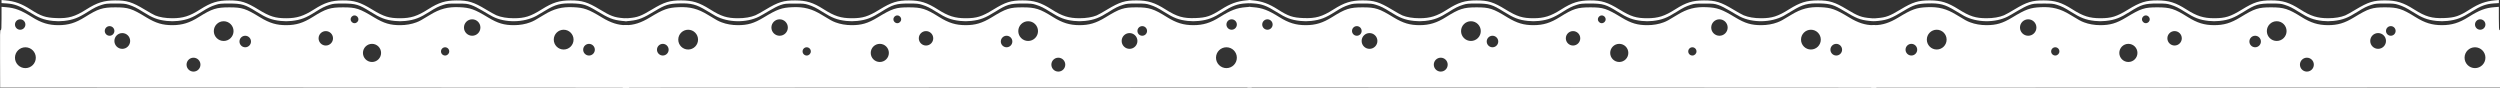 <?xml version="1.0" encoding="UTF-8"?>
<svg id="uuid-cc1fda2b-cc82-4043-99ea-fb89ff562383" data-name="Ebene 1" xmlns="http://www.w3.org/2000/svg" width="4677" height="164" viewBox="0 0 4677 164">
  <rect x="0" y="0" width="4677" height="164" fill="#333333" stroke="none"/>
  <path d="M2.88,2.88v2.95l9.24.57c14.76.95,24.86,4.67,42.19,15.71,18,11.43,27.91,15.24,44.76,17.05,7.71.76,13.05.76,20.67,0,16.86-1.9,26.67-5.62,44.57-17.05,11.81-7.52,17.52-10.29,26.57-13.14,6.67-2.1,9.33-2.38,24.95-2.38s18.29.29,24.95,2.38c9.05,2.86,14.76,5.62,26.57,13.14,18,11.43,27.81,15.24,44.76,17.05,7.62.76,13.05.76,20.67,0,16.76-1.9,26.57-5.62,44.57-17.05,11.81-7.52,17.43-10.29,26.48-13.14,6.67-2.1,9.43-2.38,25.05-2.38,23.52,0,29.71,1.9,51.05,15.33,18.67,11.71,28.19,15.43,45.14,17.24,7.71.76,13.05.76,20.67,0,16.86-1.9,26.67-5.62,44.57-17.05,11.81-7.52,17.52-10.29,26.57-13.14,6.67-2.1,9.33-2.38,24.95-2.38,23.52,0,29.81,1.9,51.14,15.33,18.57,11.71,28.19,15.43,45.14,17.24,7.62.76,13.05.76,20.67,0,16.76-1.9,26.57-5.62,44.57-17.05,11.81-7.52,17.43-10.29,26.48-13.14,6.76-2.1,9.33-2.38,25.52-2.29,16.86,0,18.48.19,26.19,2.76,4.95,1.62,13.33,5.9,21.43,10.76,7.33,4.48,15.81,9.33,18.86,10.86,23.62,12,58,11.43,81.52-1.33,3.24-1.81,10.86-6.29,16.76-9.9,18.86-11.52,28.67-14.1,51.24-13.43,19.43.57,26.19,2.67,44.67,13.81,23.24,14.1,30.48,16.95,47.33,18.86,10.19,1.14,11.9.76,11.33-2.57-.29-1.62-1.71-2-8.86-2.57-16.19-1.24-23.43-3.9-43.81-16.29-22.67-13.71-33.14-16.95-54.67-16.86-21.24.1-33.14,3.81-53.72,16.67-20.86,13.14-31.91,16.67-52.29,16.67-12.86,0-23.91-1.9-32.67-5.52-3.05-1.33-11.9-6.19-19.52-10.86-22.86-13.81-33.24-17.05-54.86-16.95-21.05.1-33.43,3.9-53.05,16.38-20.57,13.14-32.57,16.95-52.95,16.95s-30.38-3.05-51.81-16.19c-22.29-13.71-33.52-17.24-55.14-17.14-21.14.1-33.71,4-54,16.95-19.62,12.48-32,16.38-52,16.38s-30.38-3.05-51.62-16.1C460.79,3.93,450.79.79,428.88.79s-34,3.9-54.57,16.95c-19.52,12.48-31.91,16.38-52,16.38-12.48,0-23.91-1.9-32-5.24-2.76-1.14-11.52-6-19.43-10.86C247.07,3.74,237.26.69,215.36.79c-20.95.1-33.81,4.1-54,16.95-21.33,13.52-33.14,16.95-55.91,16.1-20.29-.76-28.29-3.43-48.29-16.19C40.12,6.79,27.45,2.21,10.11.69L2.88.02v2.86Z" style="fill: #fff; stroke-width: 0px;"/>
  <path d="M1175.85,56.12c-.57,0-.95-2-.95-4.48v-4.57h-4.29c-14.29,0-28-4.38-44.29-14.29-25.52-15.52-33.81-18.48-54-19.33-21.14-.95-36.19,2.95-54.67,14.29-17.05,10.38-19.24,11.62-25.81,14.1-8.57,3.33-19.52,5.24-30,5.24-18.67.1-30.67-3.52-48.48-14.29-25.62-15.52-33.81-18.48-54-19.33-21.14-.95-36.29,2.95-54.76,14.29-17.05,10.38-19.24,11.62-25.71,14.1-8.67,3.33-19.62,5.24-30,5.24-18.67.1-30.76-3.52-48.57-14.29-28-16.95-34.29-19.05-58.48-19.05s-32.19,2.57-57.05,18.19c-17.71,11.05-30.86,15.05-48.95,15.14-18.48.1-31.43-3.81-49.14-14.57-26.95-16.57-33.71-18.76-57.81-18.76s-32.38,2.76-57.05,18.19c-17.24,10.86-31.05,15.05-48.95,15.14-18.57.1-31.43-3.81-49.14-14.57-27.05-16.57-33.81-18.76-57.91-18.76s-32.29,2.76-56.95,18.19c-17.52,10.95-31.14,15.14-49.52,15.14s-32.1-4.19-49.52-15.14C39.16,18.98,28.02,14.79,11.16,13.45l-8.29-.67v21.71c0,18.57-.29,21.62-1.52,21.62C.02,56.12-.17,62.5.11,109.83l.19,53.81,588.29.19,588.29.29v-54c0-35.33-.38-54-1.05-54ZM37.75,36.14c5.38,0,9.75,4.37,9.75,9.75s-4.37,9.75-9.75,9.75-9.75-4.37-9.75-9.75,4.37-9.75,9.75-9.75ZM47.5,127.45c-10.77,0-19.5-8.73-19.5-19.5s8.73-19.5,19.5-19.5,19.5,8.73,19.5,19.5-8.73,19.5-19.5,19.5ZM205,66.89c-4.97,0-9-4.03-9-9s4.03-9,9-9,9,4.03,9,9-4.03,9-9,9ZM228.75,91.39c-8.15,0-14.75-6.6-14.75-14.75s6.6-14.75,14.75-14.75,14.75,6.6,14.75,14.75-6.6,14.75-14.75,14.75ZM362,133.95c-7.18,0-13-5.82-13-13s5.82-13,13-13,13,5.82,13,13-5.82,13-13,13ZM418.45,76.64c-10.19,0-18.45-8.26-18.45-18.45s8.26-18.45,18.45-18.45,18.45,8.26,18.45,18.45-8.26,18.45-18.45,18.45ZM458.78,88.45c-5.95,0-10.78-4.83-10.78-10.78s4.83-10.78,10.78-10.78,10.78,4.83,10.78,10.78-4.83,10.78-10.78,10.78ZM609.5,85.19c-7.46,0-13.5-6.04-13.5-13.5s6.04-13.5,13.5-13.5,13.5,6.04,13.5,13.5-6.04,13.5-13.5,13.5ZM663.25,43.39c-4,0-7.25-3.25-7.25-7.25s3.25-7.25,7.25-7.25,7.25,3.25,7.25,7.25-3.25,7.25-7.25,7.25ZM695.96,115.97c-9.37,0-16.96-7.59-16.96-16.96s7.59-16.96,16.96-16.96,16.96,7.59,16.96,16.96-7.59,16.96-16.96,16.96ZM832.72,103.89c-4.26,0-7.72-3.46-7.72-7.72s3.46-7.72,7.72-7.72,7.72,3.46,7.72,7.72-3.46,7.72-7.72,7.72ZM883.37,66.89c-8.49,0-15.38-6.88-15.38-15.38s6.88-15.38,15.38-15.38,15.38,6.88,15.38,15.38-6.88,15.38-15.38,15.38ZM1054.5,92.64c-10.22,0-18.5-8.28-18.5-18.5s8.28-18.5,18.5-18.5,18.5,8.28,18.5,18.5-8.28,18.5-18.5,18.5ZM1101.91,103.89c-6.03,0-10.91-4.89-10.91-10.91s4.89-10.91,10.91-10.91,10.91,4.89,10.91,10.91-4.89,10.91-10.91,10.91Z" style="fill: #fff; stroke-width: 0px;"/>
  <path d="M2339.02,2.87v2.95s-9.24.57-9.24.57c-14.76.95-24.86,4.67-42.19,15.71-18,11.43-27.91,15.24-44.76,17.05-7.71.76-13.05.76-20.67,0-16.86-1.9-26.67-5.62-44.57-17.05-11.81-7.52-17.52-10.29-26.57-13.14-6.67-2.1-9.33-2.38-24.95-2.38s-18.29.29-24.95,2.38c-9.05,2.86-14.76,5.62-26.57,13.14-18,11.43-27.81,15.24-44.76,17.05-7.62.76-13.05.76-20.67,0-16.76-1.9-26.57-5.62-44.57-17.05-11.81-7.52-17.43-10.29-26.48-13.14-6.67-2.1-9.43-2.38-25.05-2.38-23.52,0-29.71,1.9-51.05,15.33-18.67,11.71-28.19,15.43-45.14,17.24-7.71.76-13.05.76-20.67,0-16.86-1.9-26.67-5.62-44.57-17.05-11.81-7.52-17.52-10.29-26.57-13.14-6.67-2.1-9.33-2.38-24.95-2.38-23.52,0-29.81,1.9-51.14,15.33-18.57,11.71-28.19,15.43-45.14,17.24-7.62.76-13.05.76-20.67,0-16.76-1.9-26.57-5.62-44.57-17.05-11.81-7.52-17.43-10.29-26.48-13.14-6.76-2.1-9.33-2.38-25.52-2.29-16.86,0-18.48.19-26.19,2.76-4.95,1.62-13.33,5.9-21.43,10.76-7.33,4.48-15.81,9.33-18.86,10.86-23.62,12-58,11.43-81.52-1.33-3.24-1.81-10.86-6.29-16.76-9.9-18.86-11.52-28.67-14.1-51.24-13.43-19.43.57-26.19,2.67-44.67,13.81-23.24,14.1-30.48,16.95-47.33,18.86-10.19,1.14-11.9.76-11.33-2.57.29-1.62,1.71-2,8.86-2.57,16.19-1.24,23.43-3.9,43.81-16.29,22.67-13.71,33.14-16.95,54.67-16.86,21.24.1,33.14,3.81,53.72,16.67,20.86,13.14,31.91,16.67,52.29,16.67,12.86,0,23.91-1.9,32.67-5.52,3.05-1.33,11.9-6.19,19.52-10.86,22.86-13.81,33.24-17.05,54.86-16.95,21.05.1,33.43,3.9,53.05,16.38,20.57,13.14,32.57,16.95,52.95,16.95s30.38-3.05,51.81-16.19c22.29-13.71,33.52-17.24,55.14-17.14,21.14.1,33.71,4,54,16.95,19.62,12.48,32,16.38,52,16.38,20.67,0,30.38-3.05,51.62-16.1,22.95-14.1,32.95-17.24,54.86-17.24,21.62,0,34,3.9,54.57,16.95,19.52,12.48,31.91,16.38,52,16.38,12.48,0,23.91-1.9,32-5.24,2.76-1.14,11.52-6,19.43-10.86,23.81-14.29,33.62-17.33,55.52-17.24,20.95.1,33.81,4.1,54,16.95,21.33,13.52,33.14,16.95,55.91,16.1,20.29-.76,28.29-3.43,48.29-16.19,17.05-10.86,29.71-15.43,47.05-16.95l7.24-.67v2.86Z" style="fill: #fff; stroke-width: 0px;"/>
  <path d="M1165,110.11v54s588.29-.29,588.29-.29l588.29-.19.19-53.81c.29-47.33.1-53.71-1.24-53.71-1.24,0-1.52-3.05-1.52-21.62V12.77s-8.29.67-8.29.67c-16.86,1.33-28,5.52-48.67,18.48-17.43,10.95-31.14,15.14-49.52,15.14s-32-4.19-49.52-15.14c-24.67-15.43-33.14-18.19-56.95-18.19-24.1,0-30.86,2.19-57.91,18.76-17.71,10.76-30.57,14.67-49.14,14.57-17.91-.1-31.71-4.29-48.95-15.14-24.67-15.43-33.14-18.19-57.05-18.19-24.1,0-30.86,2.19-57.81,18.76-17.71,10.76-30.67,14.67-49.14,14.57-18.1-.1-31.24-4.1-48.95-15.14-24.86-15.62-33.05-18.19-57.05-18.19s-30.48,2.1-58.48,19.05c-17.81,10.76-29.91,14.38-48.57,14.29-10.38,0-21.33-1.9-30-5.24-6.48-2.48-8.67-3.71-25.71-14.1-18.48-11.33-33.62-15.24-54.76-14.29-20.19.86-28.38,3.81-54,19.33-17.81,10.76-29.81,14.38-48.48,14.29-10.48,0-21.43-1.9-30-5.24-6.57-2.48-8.76-3.71-25.81-14.1-18.48-11.33-33.52-15.24-54.67-14.29-20.19.86-28.48,3.81-54,19.33-16.29,9.9-30,14.29-44.29,14.29h-4.29s0,4.57,0,4.57c0,2.48-.38,4.48-.95,4.48-.67,0-1.05,18.67-1.05,54ZM2313.9,45.88c0,5.38-4.37,9.75-9.75,9.75s-9.75-4.37-9.75-9.75,4.37-9.75,9.75-9.75,9.75,4.37,9.75,9.75ZM2274.9,107.94c0-10.77,8.73-19.5,19.5-19.5,10.77,0,19.5,8.73,19.5,19.5,0,10.77-8.73,19.5-19.5,19.5-10.77,0-19.5-8.73-19.5-19.5ZM2127.9,57.88c0-4.97,4.03-9,9-9s9,4.03,9,9-4.03,9-9,9-9-4.03-9-9ZM2098.4,76.63c0-8.15,6.6-14.75,14.75-14.75s14.75,6.6,14.75,14.75-6.6,14.75-14.75,14.75-14.75-6.6-14.75-14.75ZM1966.9,120.94c0-7.18,5.82-13,13-13s13,5.82,13,13c0,7.18-5.82,13-13,13s-13-5.82-13-13ZM1905,58.18c0-10.19,8.26-18.45,18.45-18.45s18.45,8.26,18.45,18.45c0,10.19-8.26,18.45-18.45,18.45s-18.45-8.26-18.45-18.45ZM1872.33,77.66c0-5.95,4.83-10.78,10.78-10.78s10.78,4.83,10.78,10.78-4.83,10.78-10.78,10.78-10.78-4.83-10.78-10.78ZM1718.9,71.68c0-7.46,6.04-13.5,13.5-13.5s13.5,6.04,13.5,13.5-6.04,13.5-13.5,13.5-13.5-6.04-13.5-13.5ZM1671.4,36.13c0-4,3.25-7.25,7.25-7.25s7.25,3.25,7.25,7.25-3.25,7.25-7.25,7.25-7.25-3.25-7.25-7.25ZM1628.98,99c0-9.37,7.59-16.96,16.96-16.96s16.96,7.59,16.96,16.96-7.59,16.96-16.96,16.96-16.96-7.59-16.96-16.96ZM1501.46,96.16c0-4.26,3.46-7.72,7.72-7.72s7.72,3.46,7.72,7.72-3.46,7.72-7.72,7.72-7.72-3.46-7.72-7.72ZM1443.15,51.5c0-8.49,6.88-15.37,15.38-15.37s15.37,6.88,15.37,15.38c0,8.49-6.88,15.37-15.38,15.37s-15.37-6.88-15.37-15.38ZM1268.9,74.13c0-10.22,8.28-18.5,18.5-18.5s18.5,8.28,18.5,18.5-8.28,18.5-18.5,18.5-18.5-8.28-18.5-18.5ZM1229.07,92.96c0-6.03,4.89-10.91,10.91-10.91s10.91,4.89,10.91,10.91-4.89,10.91-10.91,10.91c-6.03,0-10.91-4.89-10.91-10.91Z" style="fill: #fff; stroke-width: 0px;"/>
  <path d="M2336.23,2.87v2.95l9.24.57c14.76.95,24.86,4.67,42.19,15.71,18,11.43,27.91,15.24,44.76,17.05,7.71.76,13.05.76,20.67,0,16.86-1.9,26.67-5.62,44.57-17.05,11.81-7.52,17.52-10.29,26.57-13.14,6.67-2.1,9.33-2.38,24.95-2.38s18.29.29,24.95,2.38c9.05,2.86,14.76,5.62,26.57,13.14,18,11.43,27.81,15.24,44.76,17.05,7.62.76,13.05.76,20.67,0,16.76-1.9,26.57-5.62,44.57-17.05,11.81-7.52,17.43-10.29,26.48-13.14,6.67-2.1,9.43-2.38,25.05-2.38,23.52,0,29.71,1.9,51.05,15.33,18.67,11.71,28.19,15.43,45.14,17.24,7.71.76,13.05.76,20.67,0,16.86-1.9,26.67-5.62,44.57-17.05,11.81-7.52,17.52-10.29,26.57-13.14,6.67-2.1,9.33-2.38,24.95-2.38,23.52,0,29.81,1.9,51.14,15.33,18.57,11.71,28.19,15.43,45.14,17.24,7.62.76,13.05.76,20.67,0,16.76-1.9,26.57-5.62,44.57-17.05,11.81-7.52,17.43-10.29,26.48-13.14,6.76-2.1,9.33-2.38,25.52-2.29,16.86,0,18.48.19,26.19,2.76,4.95,1.62,13.33,5.9,21.43,10.76,7.33,4.48,15.81,9.33,18.86,10.86,23.62,12,58,11.43,81.52-1.33,3.24-1.81,10.86-6.29,16.76-9.9,18.86-11.52,28.67-14.1,51.24-13.43,19.43.57,26.19,2.67,44.67,13.81,23.24,14.1,30.48,16.95,47.33,18.86,10.19,1.14,11.9.76,11.33-2.57-.29-1.62-1.71-2-8.86-2.57-16.19-1.24-23.43-3.9-43.81-16.29-22.67-13.71-33.14-16.95-54.67-16.86-21.24.1-33.14,3.81-53.72,16.67-20.86,13.14-31.91,16.67-52.29,16.67-12.86,0-23.91-1.9-32.67-5.52-3.05-1.33-11.9-6.19-19.52-10.86-22.86-13.81-33.24-17.05-54.86-16.95-21.05.1-33.43,3.9-53.05,16.38-20.57,13.14-32.57,16.95-52.95,16.95s-30.38-3.05-51.81-16.19c-22.29-13.71-33.52-17.24-55.14-17.14-21.14.1-33.71,4-54,16.95-19.62,12.48-32,16.38-52,16.38s-30.38-3.05-51.62-16.1c-22.95-14.1-32.95-17.24-54.86-17.24s-34,3.9-54.57,16.95c-19.52,12.48-31.91,16.38-52,16.38-12.48,0-23.91-1.9-32-5.24-2.76-1.14-11.52-6-19.43-10.86-23.81-14.29-33.62-17.33-55.52-17.24-20.95.1-33.81,4.1-54,16.95-21.33,13.52-33.14,16.95-55.91,16.1-20.29-.76-28.29-3.43-48.29-16.19-17.05-10.86-29.71-15.43-47.05-16.95l-7.24-.67v2.86Z" style="fill: #fff; stroke-width: 0px;"/>
  <path d="M3509.2,56.11c-.57,0-.95-2-.95-4.48v-4.57h-4.29c-14.29,0-28-4.38-44.29-14.29-25.52-15.52-33.81-18.48-54-19.33-21.14-.95-36.19,2.95-54.67,14.29-17.05,10.38-19.24,11.62-25.81,14.1-8.57,3.33-19.52,5.24-30,5.24-18.67.1-30.67-3.52-48.48-14.29-25.62-15.52-33.81-18.48-54-19.33-21.14-.95-36.29,2.95-54.76,14.29-17.05,10.38-19.24,11.62-25.71,14.1-8.67,3.33-19.62,5.24-30,5.24-18.67.1-30.76-3.52-48.57-14.29-28-16.95-34.29-19.05-58.48-19.05s-32.19,2.57-57.05,18.19c-17.71,11.05-30.86,15.05-48.95,15.14-18.48.1-31.43-3.81-49.14-14.57-26.95-16.57-33.71-18.76-57.81-18.76s-32.38,2.76-57.05,18.19c-17.24,10.86-31.05,15.05-48.95,15.14-18.57.1-31.43-3.81-49.14-14.57-27.05-16.57-33.81-18.76-57.91-18.76s-32.29,2.76-56.95,18.19c-17.52,10.95-31.14,15.14-49.52,15.14s-32.1-4.19-49.52-15.14c-20.67-12.95-31.81-17.14-48.67-18.48l-8.29-.67v21.71c0,18.57-.29,21.62-1.52,21.62-1.33,0-1.52,6.38-1.24,53.71l.19,53.81,588.29.19,588.29.29v-54c0-35.33-.38-54-1.05-54ZM2371.1,36.13c5.38,0,9.75,4.37,9.75,9.75s-4.37,9.75-9.75,9.75-9.75-4.37-9.75-9.75,4.37-9.75,9.75-9.75ZM2538.35,66.88c-4.97,0-9-4.03-9-9s4.03-9,9-9,9,4.03,9,9-4.03,9-9,9ZM2562.1,91.38c-8.15,0-14.75-6.6-14.75-14.75s6.6-14.75,14.75-14.75,14.75,6.6,14.75,14.75-6.6,14.75-14.75,14.75ZM2695.35,133.94c-7.18,0-13-5.82-13-13s5.82-13,13-13,13,5.82,13,13-5.82,13-13,13ZM2751.8,76.63c-10.19,0-18.45-8.26-18.45-18.45s8.26-18.45,18.45-18.45,18.45,8.26,18.45,18.45-8.26,18.45-18.45,18.45ZM2792.14,88.44c-5.95,0-10.78-4.83-10.78-10.78s4.83-10.78,10.78-10.78,10.78,4.83,10.78,10.78-4.83,10.78-10.78,10.78ZM2942.85,85.18c-7.46,0-13.5-6.04-13.5-13.5s6.04-13.5,13.5-13.5,13.5,6.04,13.5,13.5-6.04,13.5-13.5,13.5ZM2996.6,43.38c-4,0-7.25-3.25-7.25-7.25s3.25-7.25,7.25-7.25,7.25,3.25,7.25,7.25-3.25,7.25-7.25,7.25ZM3029.31,115.96c-9.37,0-16.96-7.59-16.96-16.96s7.59-16.96,16.96-16.96,16.96,7.59,16.96,16.96-7.59,16.96-16.96,16.96ZM3166.07,103.88c-4.26,0-7.72-3.46-7.72-7.72s3.46-7.72,7.72-7.72,7.72,3.46,7.72,7.72-3.46,7.72-7.72,7.72ZM3216.73,66.88c-8.49,0-15.38-6.88-15.38-15.38s6.88-15.38,15.38-15.38,15.38,6.88,15.38,15.38-6.88,15.38-15.38,15.38ZM3387.85,92.63c-10.22,0-18.5-8.28-18.5-18.5s8.28-18.5,18.5-18.5,18.5,8.28,18.5,18.5-8.28,18.5-18.5,18.5ZM3435.27,103.88c-6.03,0-10.91-4.89-10.91-10.91s4.89-10.91,10.91-10.91,10.91,4.89,10.91,10.91-4.89,10.91-10.91,10.91Z" style="fill: #fff; stroke-width: 0px;"/>
  <path d="M4674.84,2.86v2.95s-9.24.57-9.24.57c-14.76.95-24.86,4.67-42.19,15.71-18,11.43-27.91,15.24-44.76,17.05-7.71.76-13.05.76-20.67,0-16.86-1.9-26.67-5.62-44.57-17.05-11.81-7.52-17.52-10.29-26.57-13.14-6.67-2.1-9.33-2.38-24.95-2.38s-18.29.29-24.95,2.38c-9.05,2.86-14.76,5.62-26.57,13.14-18,11.43-27.81,15.24-44.76,17.05-7.62.76-13.05.76-20.67,0-16.76-1.9-26.57-5.62-44.57-17.05-11.81-7.52-17.43-10.29-26.48-13.14-6.67-2.1-9.43-2.38-25.05-2.38-23.52,0-29.71,1.9-51.05,15.33-18.67,11.71-28.19,15.43-45.14,17.24-7.71.76-13.05.76-20.67,0-16.86-1.9-26.67-5.62-44.57-17.05-11.81-7.52-17.52-10.29-26.57-13.14-6.67-2.1-9.33-2.38-24.95-2.38-23.52,0-29.81,1.9-51.14,15.33-18.57,11.71-28.19,15.43-45.14,17.24-7.62.76-13.05.76-20.67,0-16.76-1.9-26.57-5.62-44.57-17.05-11.81-7.52-17.43-10.29-26.48-13.14-6.76-2.1-9.33-2.38-25.52-2.29-16.86,0-18.48.19-26.19,2.76-4.95,1.62-13.33,5.9-21.43,10.76-7.33,4.48-15.81,9.33-18.86,10.86-23.62,12-58,11.43-81.52-1.33-3.24-1.81-10.86-6.29-16.76-9.9-18.86-11.52-28.67-14.1-51.24-13.43-19.43.57-26.19,2.67-44.67,13.81-23.24,14.1-30.48,16.95-47.33,18.86-10.19,1.14-11.9.76-11.33-2.57.29-1.62,1.71-2,8.86-2.57,16.19-1.24,23.43-3.9,43.81-16.29,22.67-13.71,33.14-16.95,54.67-16.86,21.24.1,33.14,3.81,53.72,16.67,20.86,13.14,31.91,16.67,52.29,16.67,12.86,0,23.91-1.9,32.67-5.52,3.05-1.33,11.9-6.19,19.52-10.86,22.86-13.81,33.24-17.05,54.86-16.95,21.05.1,33.43,3.9,53.05,16.38,20.57,13.14,32.57,16.95,52.95,16.95,20.67,0,30.38-3.05,51.81-16.19,22.29-13.71,33.52-17.24,55.14-17.14,21.14.1,33.71,4,54,16.95,19.62,12.48,32,16.38,52,16.38,20.67,0,30.38-3.05,51.62-16.1,22.95-14.1,32.95-17.24,54.86-17.24s34,3.9,54.57,16.95c19.52,12.48,31.91,16.38,52,16.38,12.48,0,23.91-1.9,32-5.24,2.76-1.14,11.52-6,19.43-10.86,23.81-14.29,33.62-17.33,55.52-17.24,20.95.1,33.81,4.1,54,16.95,21.33,13.52,33.14,16.95,55.91,16.1,20.29-.76,28.29-3.43,48.29-16.19,17.05-10.86,29.71-15.43,47.05-16.95l7.24-.67v2.86Z" style="fill: #fff; stroke-width: 0px;"/>
  <path d="M3500.82,110.1v54s588.29-.29,588.29-.29l588.29-.19.19-53.81c.29-47.33.1-53.71-1.24-53.71-1.24,0-1.52-3.05-1.52-21.62V12.76s-8.29.67-8.29.67c-16.86,1.33-28,5.52-48.67,18.48-17.43,10.95-31.14,15.14-49.52,15.14-18.38,0-32-4.19-49.52-15.14-24.67-15.43-33.14-18.19-56.95-18.19s-30.86,2.19-57.91,18.76c-17.71,10.76-30.57,14.67-49.14,14.57-17.91-.1-31.71-4.29-48.95-15.14-24.67-15.43-33.14-18.19-57.05-18.19s-30.86,2.19-57.81,18.76c-17.71,10.76-30.67,14.67-49.14,14.57-18.1-.1-31.24-4.1-48.95-15.14-24.86-15.62-33.05-18.19-57.05-18.19-24.19,0-30.48,2.1-58.48,19.05-17.81,10.76-29.91,14.38-48.57,14.29-10.38,0-21.33-1.9-30-5.24-6.48-2.48-8.67-3.71-25.71-14.1-18.48-11.33-33.62-15.24-54.76-14.29-20.19.86-28.38,3.81-54,19.33-17.81,10.76-29.81,14.38-48.48,14.29-10.48,0-21.43-1.9-30-5.24-6.57-2.48-8.76-3.71-25.81-14.1-18.48-11.33-33.52-15.24-54.67-14.29-20.19.86-28.48,3.81-54,19.33-16.29,9.9-30,14.29-44.29,14.29h-4.29s0,4.57,0,4.57c0,2.48-.38,4.48-.95,4.48-.67,0-1.05,18.67-1.05,54ZM4649.72,45.86c0,5.38-4.37,9.75-9.75,9.75s-9.75-4.37-9.75-9.75,4.37-9.75,9.75-9.75,9.75,4.37,9.75,9.75ZM4610.72,107.93c0-10.77,8.73-19.5,19.5-19.5s19.5,8.73,19.5,19.5c0,10.77-8.73,19.5-19.5,19.5s-19.5-8.73-19.5-19.5ZM4463.72,57.86c0-4.97,4.03-9,9-9s9,4.03,9,9-4.03,9-9,9-9-4.03-9-9ZM4434.22,76.61c0-8.15,6.6-14.75,14.75-14.75s14.75,6.6,14.75,14.75-6.6,14.75-14.75,14.75-14.75-6.6-14.75-14.75ZM4302.72,120.93c0-7.18,5.82-13,13-13,7.18,0,13,5.82,13,13,0,7.18-5.82,13-13,13-7.18,0-13-5.82-13-13ZM4240.82,58.16c0-10.19,8.26-18.45,18.45-18.45s18.45,8.26,18.45,18.45c0,10.19-8.26,18.45-18.45,18.45s-18.45-8.26-18.45-18.45ZM4208.15,77.65c0-5.95,4.83-10.78,10.78-10.78s10.78,4.83,10.78,10.78-4.83,10.78-10.78,10.78c-5.95,0-10.78-4.83-10.78-10.78ZM4054.72,71.66c0-7.46,6.04-13.5,13.5-13.5s13.5,6.04,13.5,13.5-6.04,13.5-13.5,13.5-13.5-6.04-13.5-13.5ZM4007.22,36.11c0-4,3.25-7.25,7.25-7.25s7.25,3.25,7.25,7.25-3.25,7.25-7.25,7.25-7.25-3.25-7.25-7.25ZM3964.8,98.99c0-9.37,7.59-16.96,16.96-16.96s16.96,7.59,16.96,16.96-7.59,16.96-16.96,16.96c-9.37,0-16.96-7.59-16.96-16.96ZM3837.28,96.15c0-4.26,3.46-7.72,7.72-7.72s7.72,3.46,7.72,7.72-3.46,7.72-7.72,7.72-7.72-3.46-7.72-7.72ZM3778.97,51.49c0-8.49,6.88-15.37,15.38-15.37s15.37,6.88,15.37,15.38c0,8.49-6.88,15.37-15.38,15.37s-15.37-6.88-15.37-15.38ZM3604.72,74.11c0-10.22,8.28-18.5,18.5-18.5s18.5,8.28,18.5,18.5-8.28,18.5-18.5,18.5-18.5-8.28-18.5-18.5ZM3564.89,92.95c0-6.03,4.89-10.91,10.91-10.91s10.91,4.89,10.91,10.91-4.89,10.91-10.91,10.91c-6.03,0-10.91-4.89-10.91-10.91Z" style="fill: #fff; stroke-width: 0px;"/>
</svg>